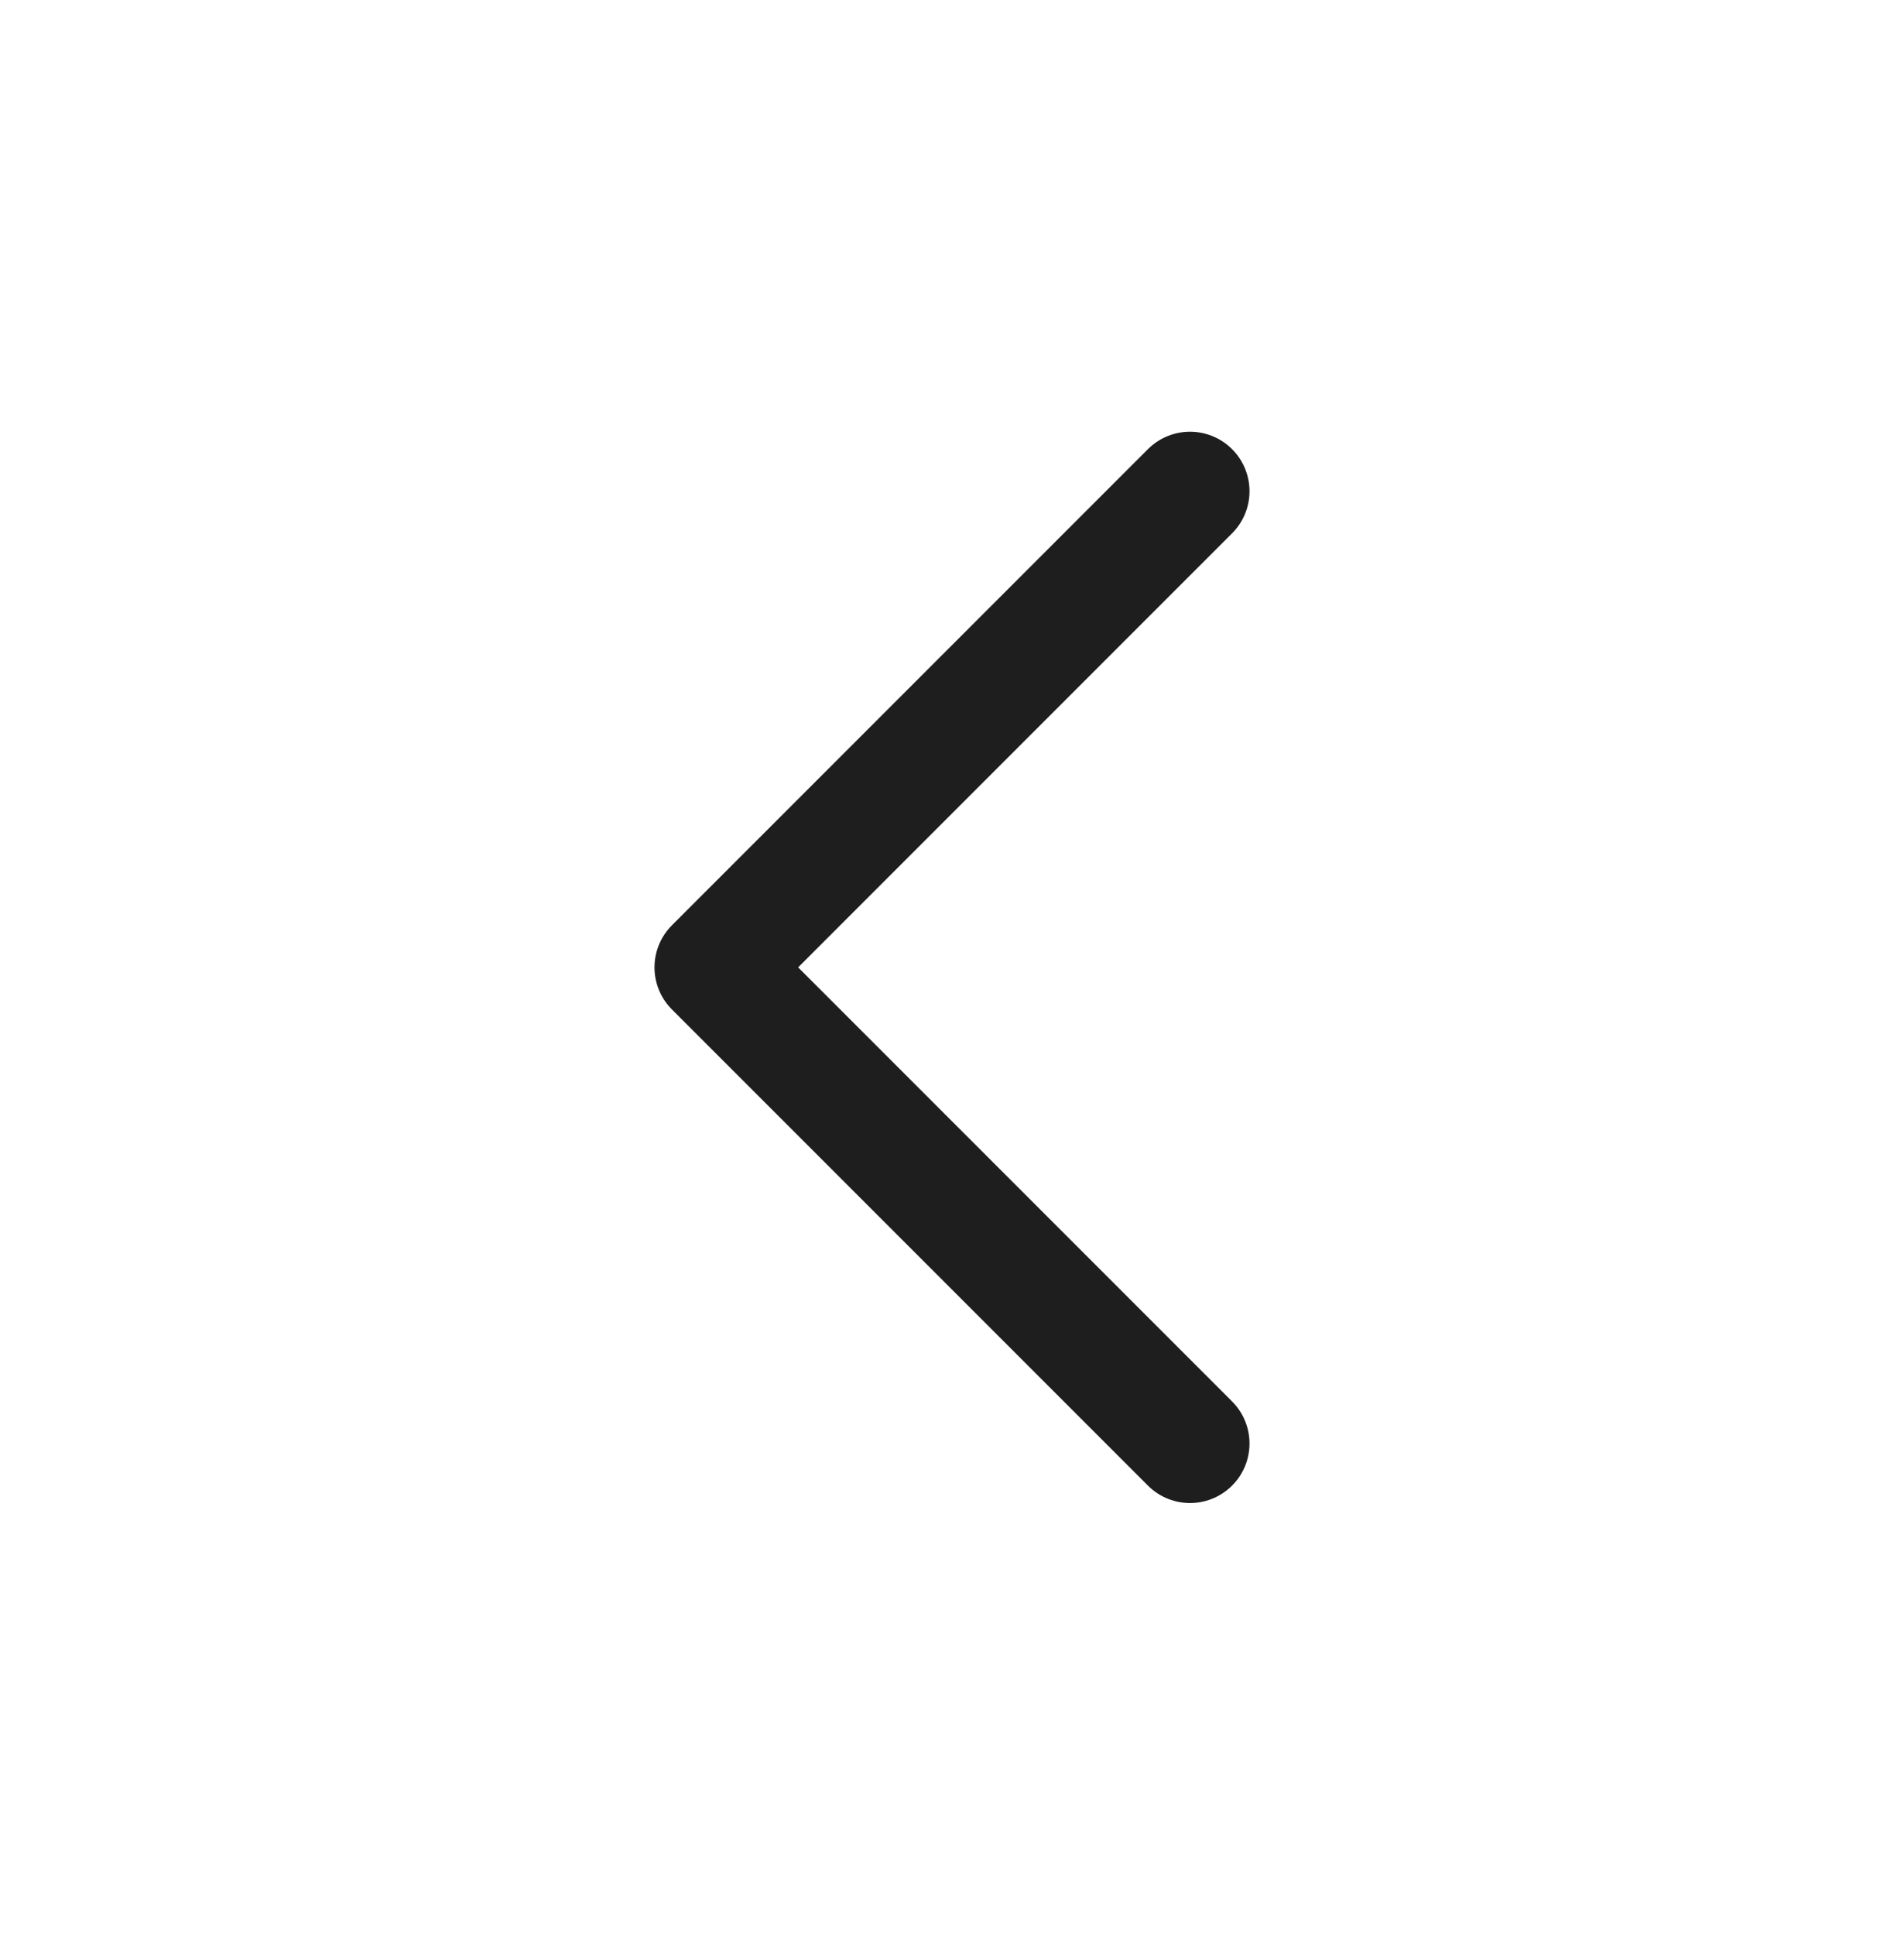 <svg width="63" height="64" viewBox="0 0 63 64" fill="none" xmlns="http://www.w3.org/2000/svg">
<path d="M39.375 16.25L23.625 32L39.375 47.75" stroke="#1E1E1E" stroke-width="3.938" stroke-linecap="round" stroke-linejoin="round"/>
</svg>

